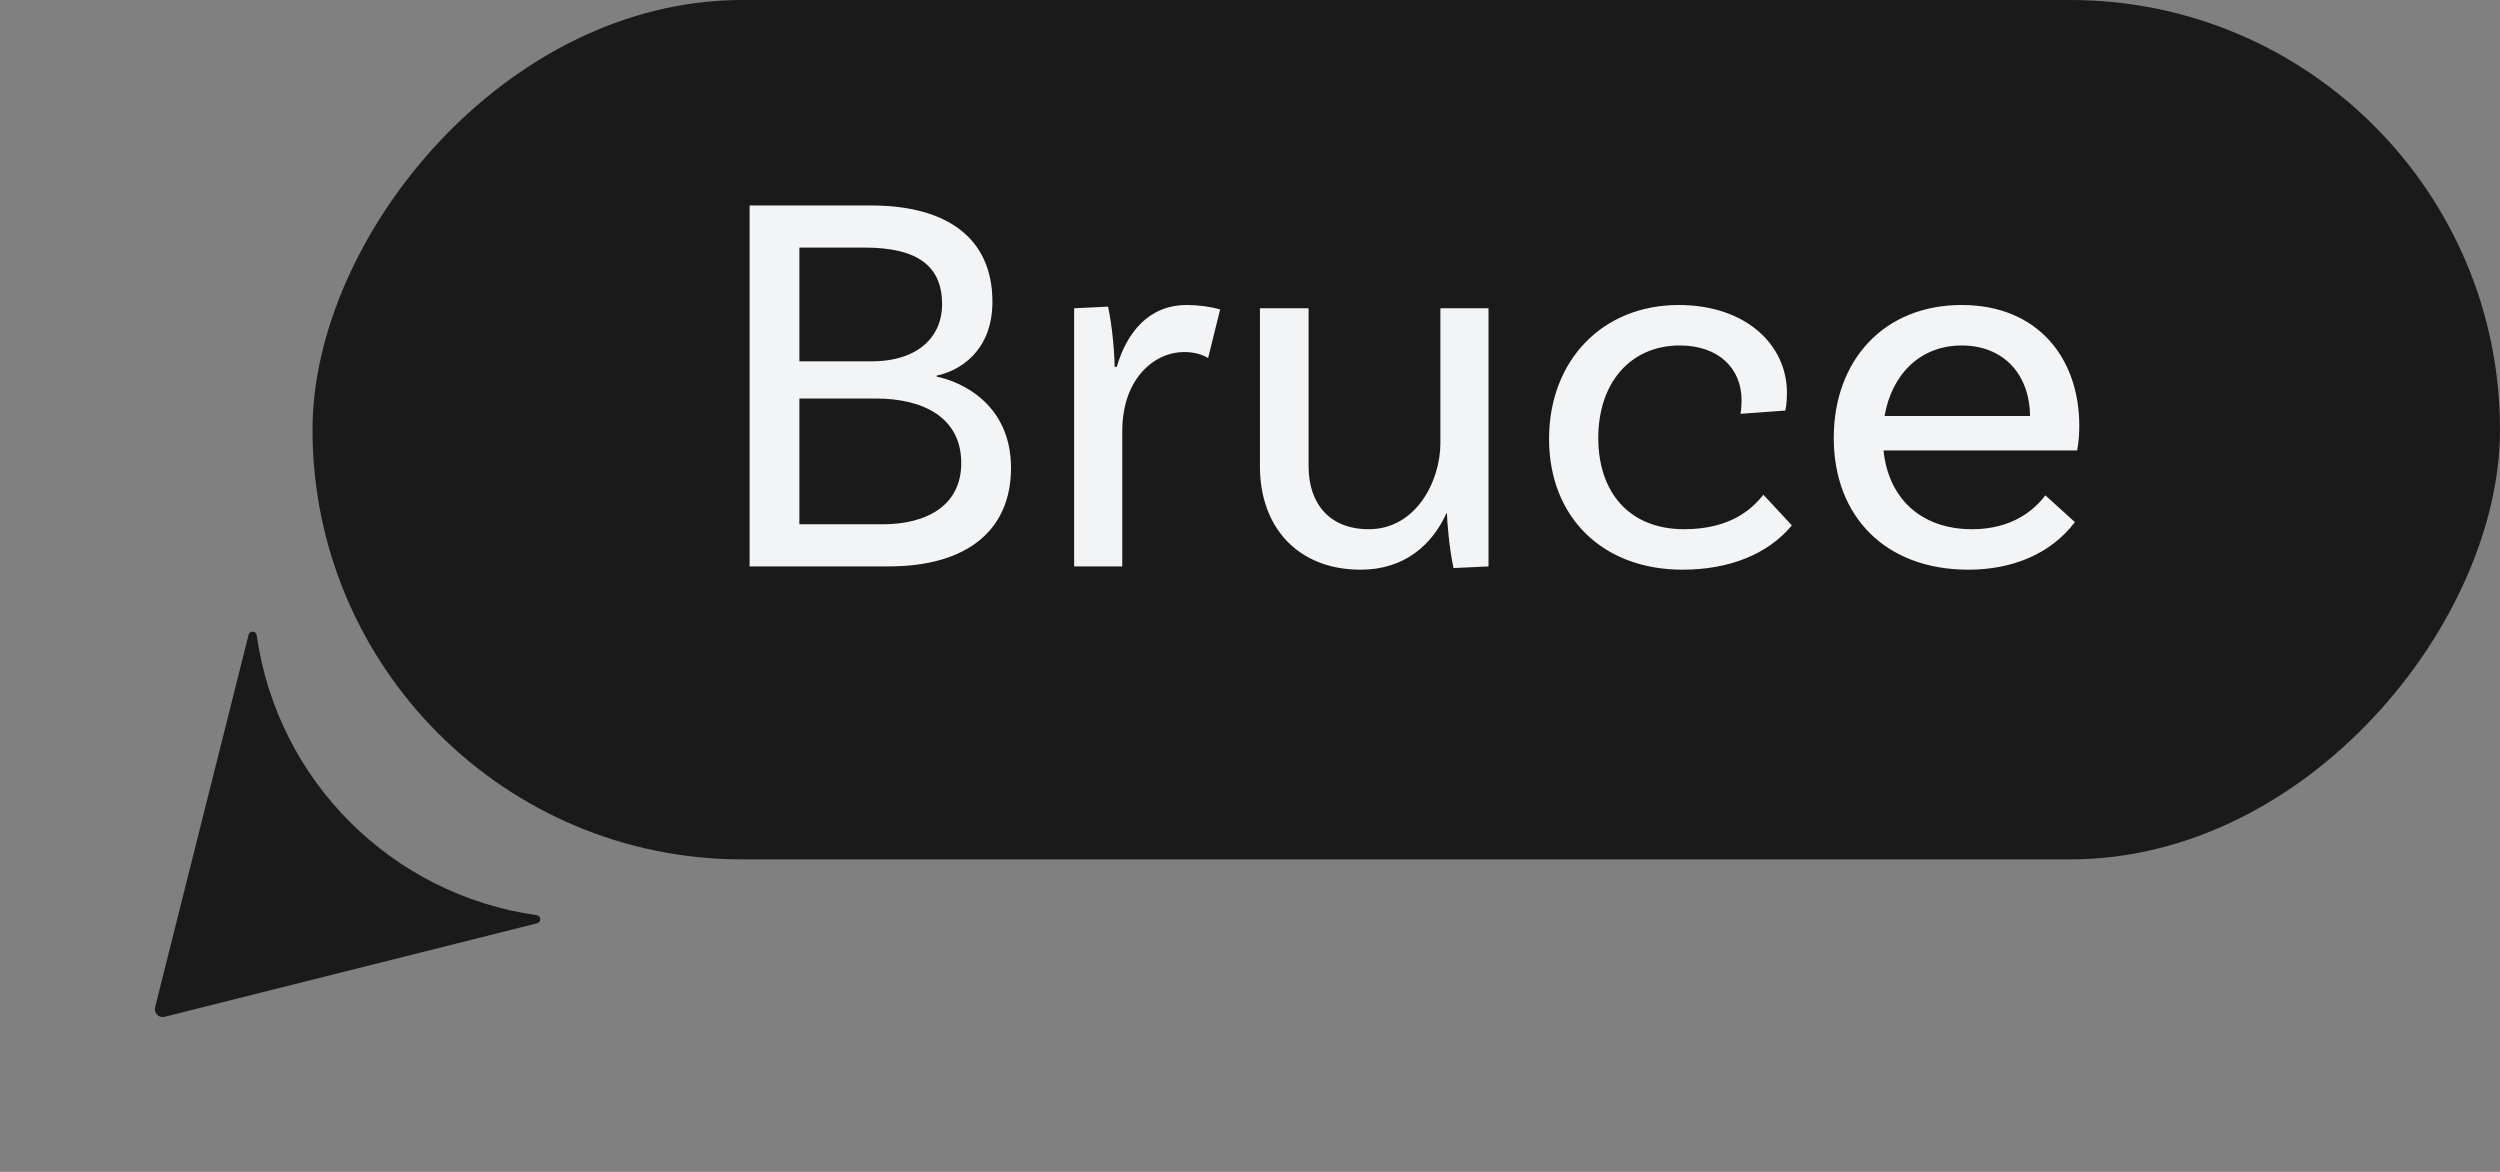 <svg width="64" height="30" viewBox="0 0 64 30" fill="none" xmlns="http://www.w3.org/2000/svg">
<rect x="0" y="0" width="64" height="30" fill="#808080" stroke="none"/>
<rect width="56" height="22" rx="11" transform="matrix(1 0 0 -1 8 22)" fill="#1A1A1A"/>
<path d="M23.978 9.642C24.608 9.768 25.882 10.342 25.882 11.98C25.882 13.548 24.79 14.5 22.746 14.5H19.19V5.26H22.298C24.23 5.26 25.406 6.086 25.406 7.724C25.406 9.04 24.496 9.516 23.978 9.614V9.642ZM24.118 7.794C24.118 6.828 23.516 6.338 22.13 6.338H20.464V9.25H22.312C23.516 9.25 24.118 8.606 24.118 7.794ZM22.592 13.422C23.74 13.422 24.608 12.932 24.608 11.854C24.608 10.692 23.642 10.202 22.424 10.202H20.464V13.422H22.592ZM30.382 7.808C30.676 7.808 30.984 7.85 31.236 7.92L30.928 9.166C30.788 9.082 30.592 9.012 30.312 9.012C29.57 9.012 28.73 9.67 28.73 11.042V14.5H27.498V7.892L28.366 7.85C28.478 8.354 28.534 9.096 28.534 9.39H28.59C28.842 8.522 29.402 7.808 30.382 7.808ZM36.874 7.892H38.106V14.5L37.21 14.542C37.098 14.038 37.042 13.296 37.042 13.142H37.028C36.664 13.94 35.964 14.584 34.83 14.584C33.248 14.584 32.254 13.52 32.254 11.938V7.892H33.5V11.938C33.5 12.904 34.046 13.548 35.04 13.548C36.258 13.548 36.874 12.302 36.874 11.35V7.892ZM42.974 7.808C44.668 7.808 45.746 8.802 45.746 10.062C45.746 10.342 45.704 10.51 45.704 10.51L44.556 10.594C44.57 10.524 44.584 10.398 44.584 10.244C44.584 9.432 43.996 8.844 43.002 8.844C41.756 8.844 40.916 9.782 40.916 11.21C40.916 12.61 41.714 13.548 43.114 13.548C44.36 13.548 44.892 12.974 45.144 12.666L45.872 13.45C45.256 14.192 44.262 14.584 43.072 14.584C41.014 14.584 39.656 13.226 39.656 11.238C39.656 9.222 41.028 7.808 42.974 7.808ZM53.173 11.532H48.218C48.343 12.75 49.169 13.548 50.486 13.548C51.493 13.548 52.068 13.072 52.361 12.68L53.117 13.366C52.502 14.178 51.522 14.584 50.388 14.584C48.273 14.584 46.944 13.226 46.944 11.21C46.944 9.236 48.218 7.808 50.219 7.808C52.166 7.808 53.23 9.166 53.23 10.902C53.23 11.294 53.173 11.532 53.173 11.532ZM50.219 8.844C49.156 8.844 48.428 9.586 48.245 10.65H51.969C51.956 9.558 51.27 8.844 50.219 8.844Z" fill="#F3F4F6"/>
<path d="M4.213 26.03L13.751 23.636C13.863 23.608 13.855 23.445 13.74 23.429C10.02 22.903 7.097 19.98 6.571 16.26C6.555 16.145 6.393 16.137 6.364 16.249L3.97 25.787C3.934 25.934 4.067 26.067 4.213 26.03Z" fill="#1A1A1A"/>
</svg>

